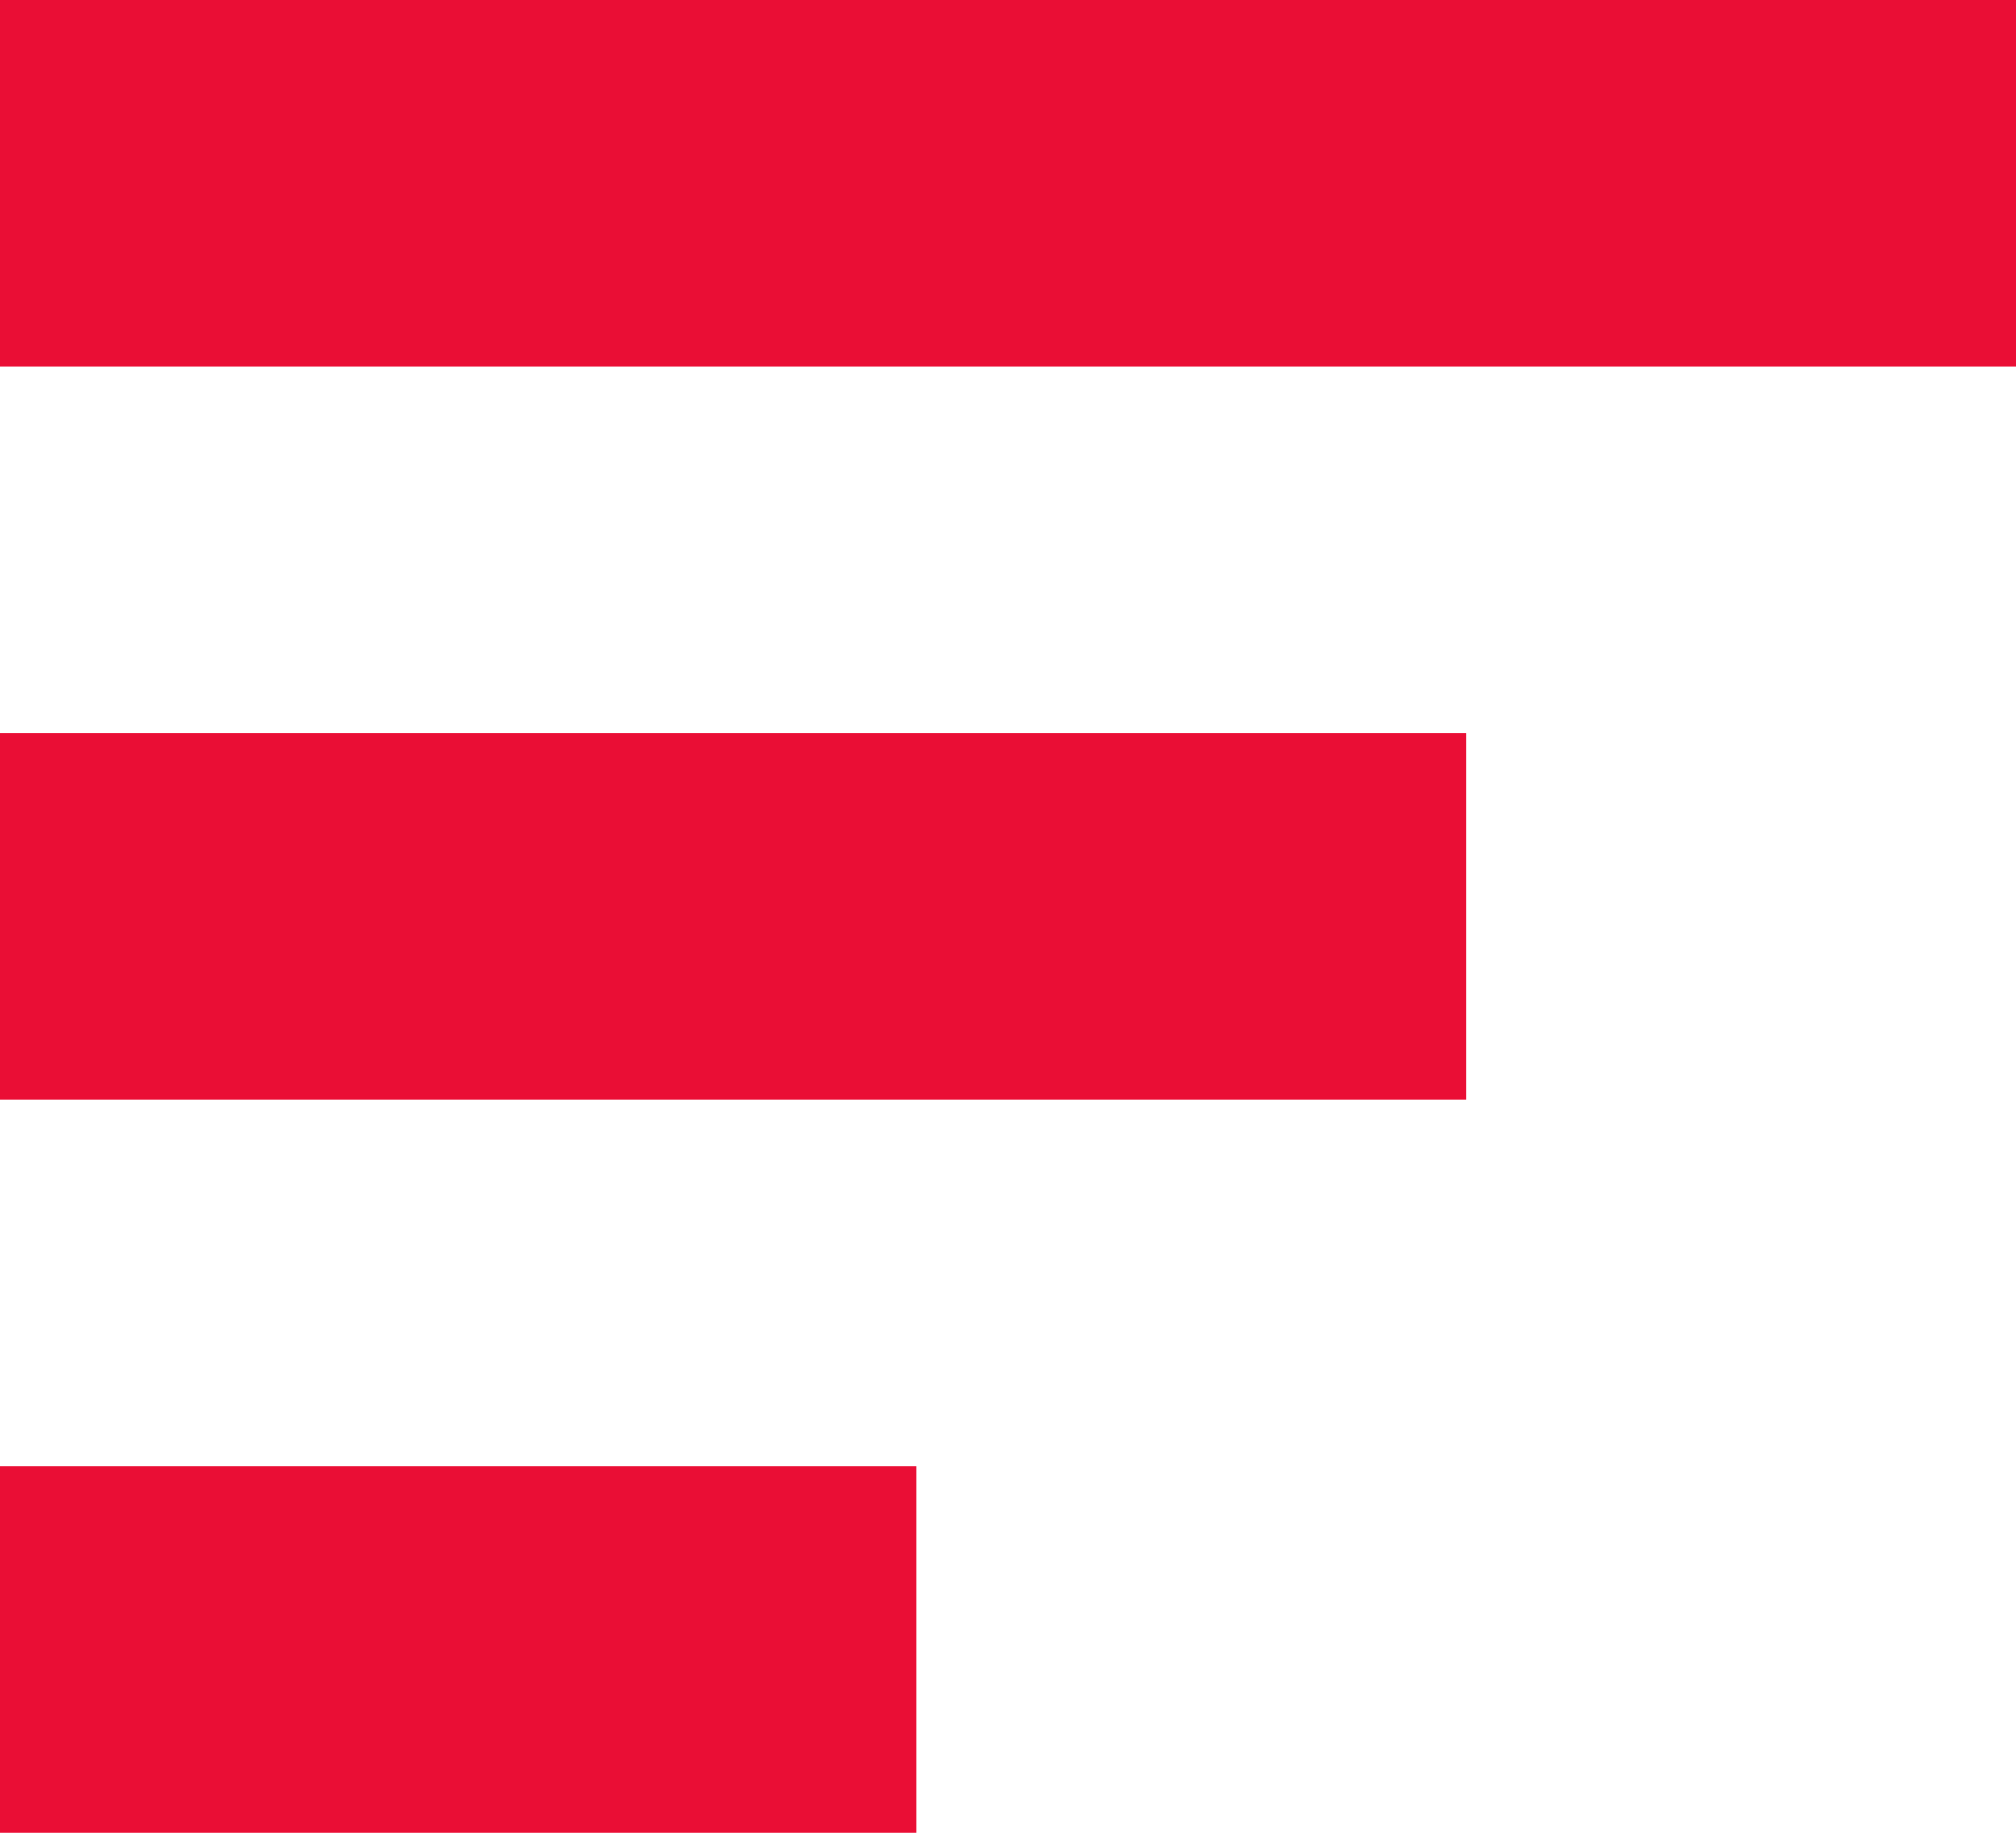 <svg width="22" height="20" viewBox="0 0 22 20" fill="none" xmlns="http://www.w3.org/2000/svg">
<g id="Icon">
<path d="M-6.99382e-07 4L22 4L22 -1.90735e-06L-8.74228e-07 -9.45698e-07L-6.99382e-07 4Z" fill="#EA0E35"/>
<path d="M-3.49691e-07 12L16 12L16 8L-5.24537e-07 8L-3.49691e-07 12Z" fill="#EA0E35"/>
<path d="M10 20L0 20L-1.74846e-07 16L10 16L10 20Z" fill="#EA0E35"/>
</g>
</svg>
